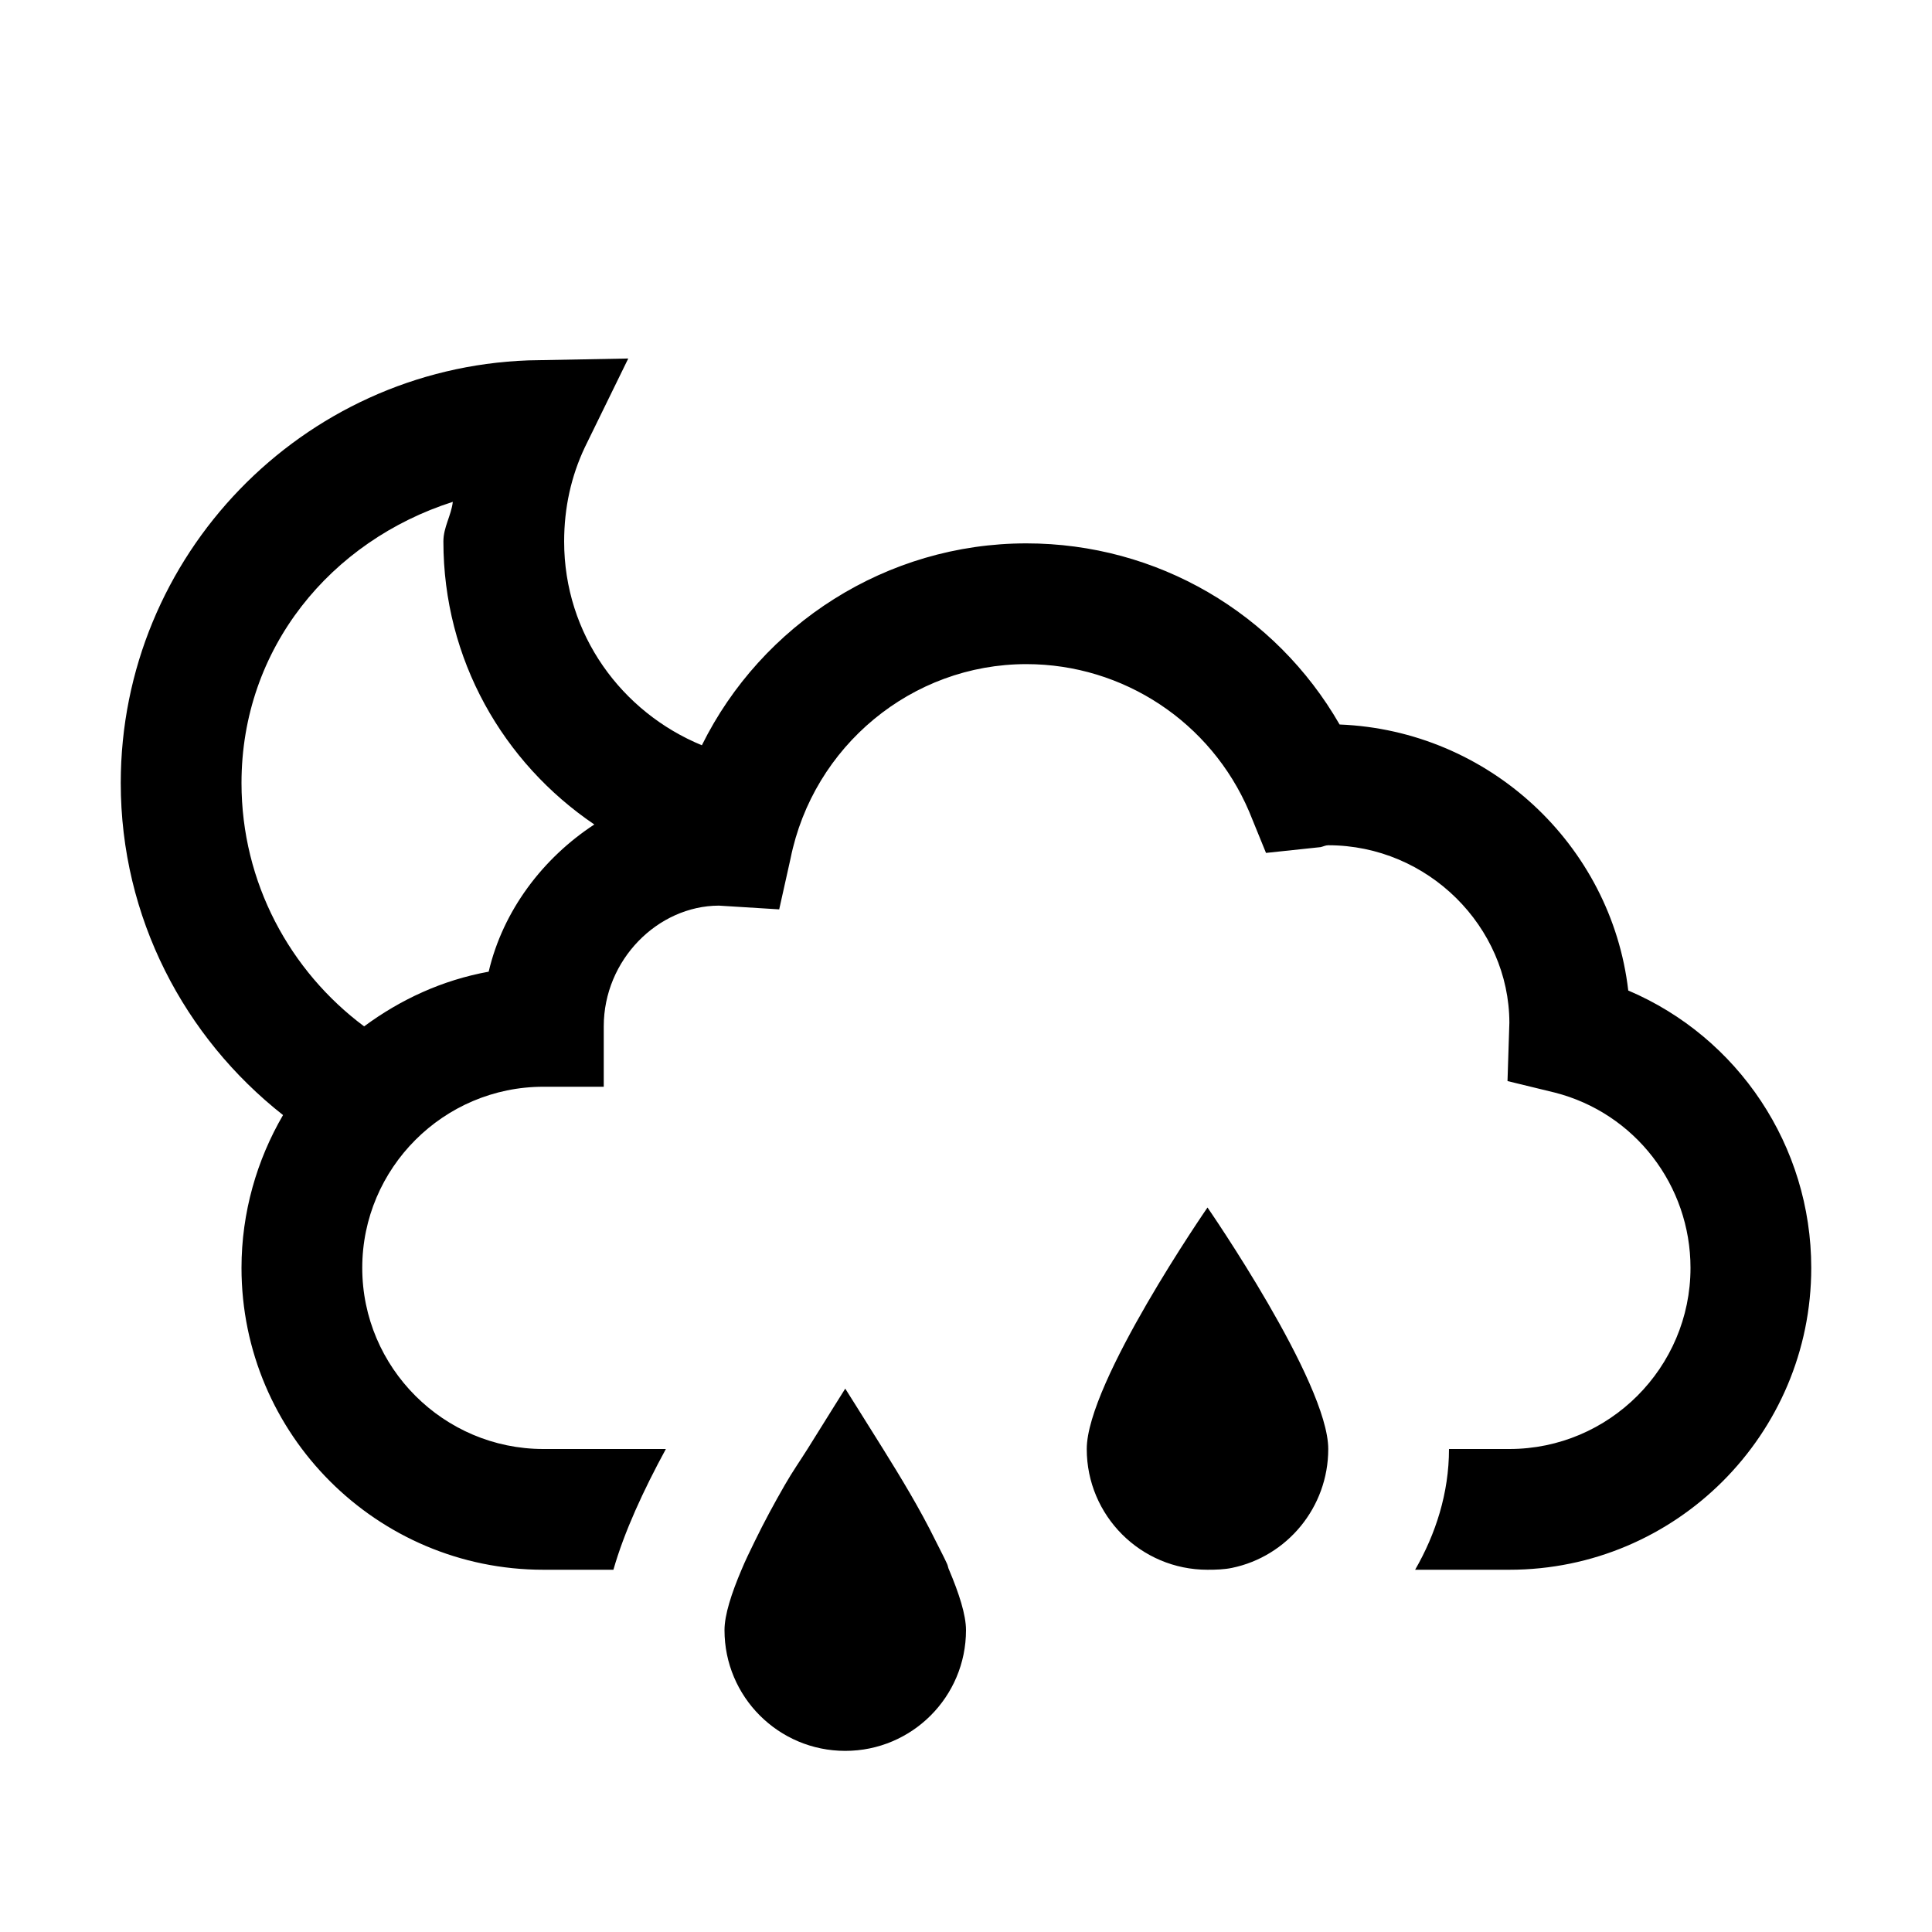 <?xml version="1.0" encoding="utf-8"?>
<svg fill="#000000" width="800px" height="800px" viewBox="0 0 32 32" xmlns="http://www.w3.org/2000/svg"><path d="M 10.406 5.938 L 8.75 5.969 C 5.008 6.105 2 9.195 2 12.969 C 2 15.199 3.055 17.184 4.688 18.469 C 4.255 19.211 4 20.082 4 21 C 4 23.758 6.242 26 9 26 L 10.16 26 C 10.34 25.37 10.659 24.68 11.029 24 L 9 24 C 7.348 24 6 22.652 6 21 C 6 19.348 7.348 18 9 18 L 10 18 L 10 17 C 10 15.898 10.895 15.004 11.906 15 L 12.906 15.062 L 13.094 14.219 C 13.469 12.359 15.102 11 17 11 C 18.605 11 20.055 11.96 20.688 13.438 L 20.969 14.127 L 21.873 14.031 C 21.917 14.022 21.953 14 22 14 C 23.652 14 24.996 15.351 25 16.938 L 24.969 17.906 L 25.75 18.096 C 27.082 18.435 28 19.637 28 21 C 28 22.652 26.652 24 25 24 L 24 24 C 24 24.73 23.779 25.41 23.439 26 L 25 26 C 27.758 26 30 23.758 30 21 C 30 18.98 28.789 17.18 26.969 16.406 C 26.688 13.988 24.655 12.097 22.188 12 C 21.125 10.152 19.164 9 17 9 C 14.684 9 12.617 10.34 11.625 12.344 C 10.297 11.797 9.344 10.508 9.344 8.969 C 9.344 8.41 9.46 7.887 9.688 7.406 L 10.406 5.938 z M 7.5 8.312 C 7.473 8.543 7.344 8.73 7.344 8.969 C 7.344 10.922 8.332 12.632 9.844 13.656 C 8.996 14.21 8.332 15.078 8.094 16.094 C 7.324 16.234 6.633 16.555 6.031 17 C 4.805 16.086 4 14.621 4 12.969 C 4 10.731 5.484 8.957 7.5 8.312 z M 20 20 C 20 20 18 22.895 18 24 C 18 25.105 18.895 26 20 26 C 20.137 26 20.277 25.996 20.406 25.969 C 21.316 25.781 22 24.969 22 24 C 22 22.895 20 20 20 20 z M 14 23 C 14 23 13.715 23.453 13.375 24 C 13.25 24.199 13.133 24.363 13 24.594 C 12.82 24.907 12.656 25.21 12.5 25.531 C 12.422 25.691 12.344 25.849 12.281 26.002 C 12.117 26.388 12 26.746 12 27 C 12 28.105 12.895 29 14 29 C 15.105 29 16 28.105 16 27 C 16 26.746 15.883 26.387 15.719 26 C 15.703 25.969 15.703 25.941 15.688 25.906 C 15.633 25.785 15.564 25.656 15.502 25.531 C 15.229 24.976 14.916 24.465 14.627 24 C 14.286 23.453 14 23 14 23 z"/></svg>